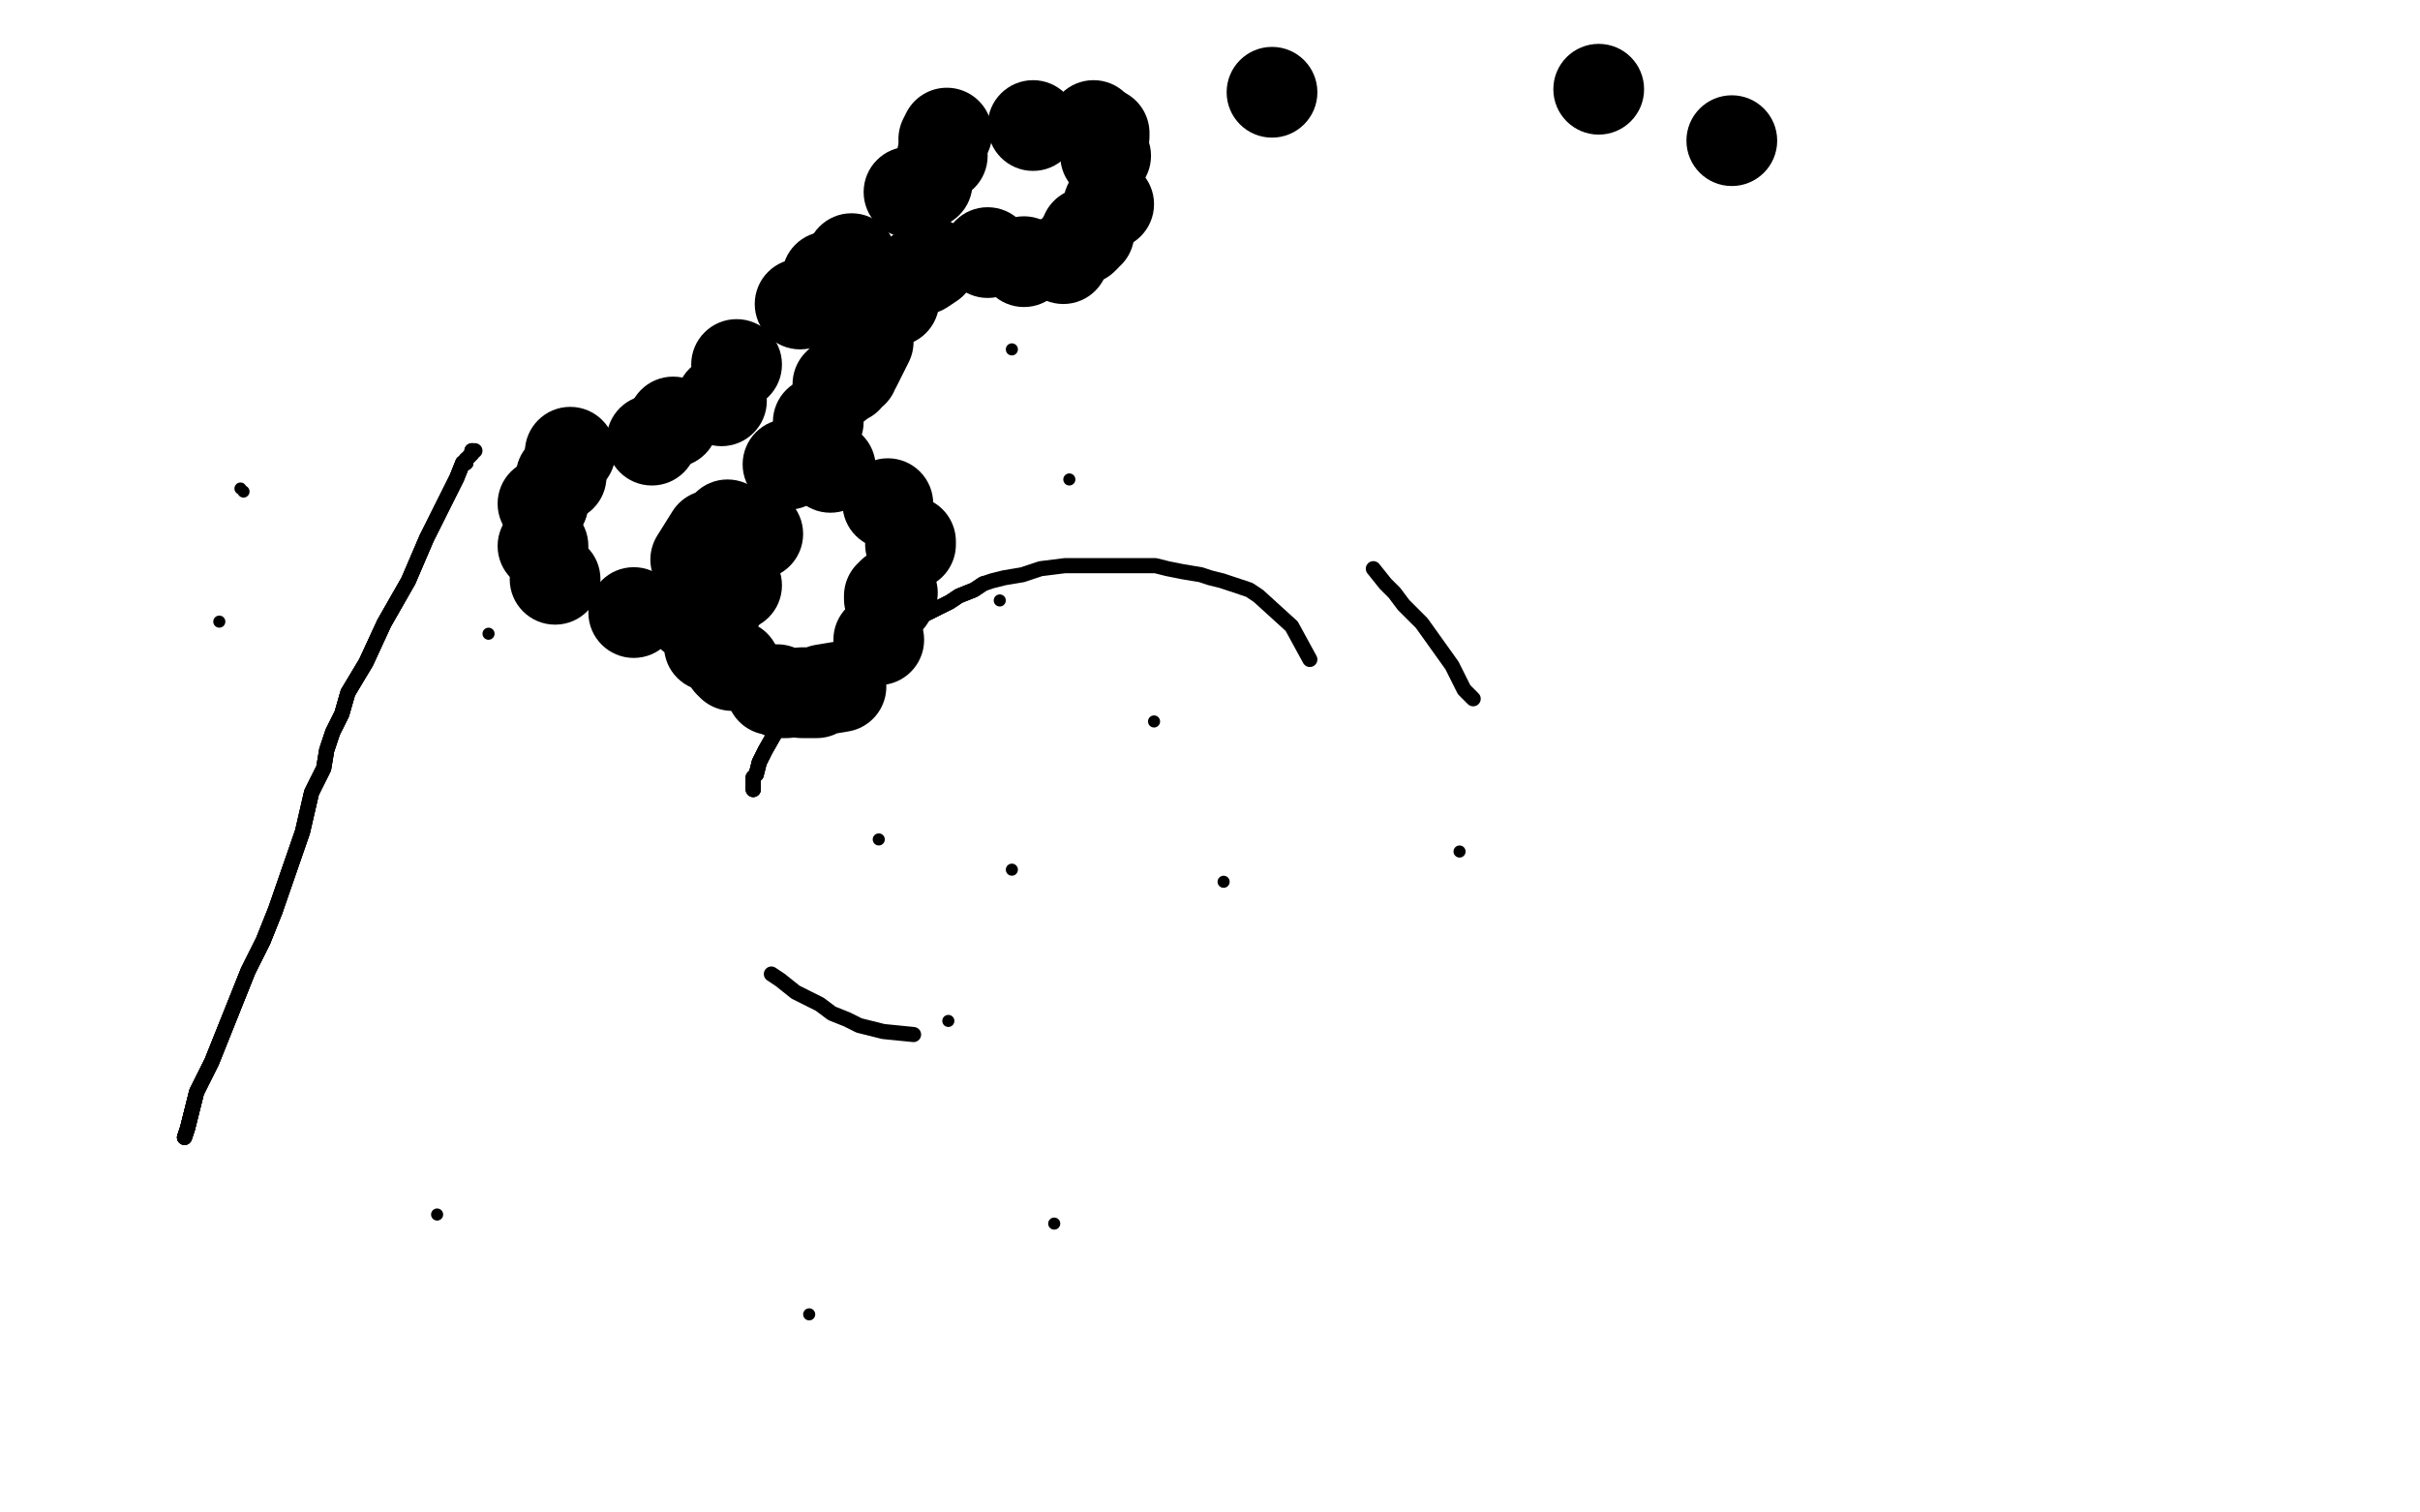 <?xml version="1.0" standalone="no"?>
<!DOCTYPE svg PUBLIC "-//W3C//DTD SVG 1.1//EN"
"http://www.w3.org/Graphics/SVG/1.1/DTD/svg11.dtd">

<svg width="800" height="500" version="1.1" xmlns="http://www.w3.org/2000/svg" xmlns:xlink="http://www.w3.org/1999/xlink" style="stroke-antialiasing: false"><desc>This SVG has been created on https://colorillo.com/</desc><rect x='0' y='0' width='800' height='500' style='fill: rgb(255,255,255); stroke-width:0' /><circle cx="301.5" cy="217.5" r="2" style="fill: #black; stroke-antialiasing: false; stroke-antialias: 0; opacity: 1.0"/>
<circle cx="404.5" cy="291.5" r="2" style="fill: #black; stroke-antialiasing: false; stroke-antialias: 0; opacity: 1.0"/>
<circle cx="313.5" cy="337.5" r="2" style="fill: #black; stroke-antialiasing: false; stroke-antialias: 0; opacity: 1.0"/>
<circle cx="381.5" cy="238.5" r="2" style="fill: #black; stroke-antialiasing: false; stroke-antialias: 0; opacity: 1.0"/>
<circle cx="290.5" cy="277.5" r="2" style="fill: #black; stroke-antialiasing: false; stroke-antialias: 0; opacity: 1.0"/>
<circle cx="334.5" cy="287.5" r="2" style="fill: #black; stroke-antialiasing: false; stroke-antialias: 0; opacity: 1.0"/>
<circle cx="330.5" cy="198.5" r="2" style="fill: #black; stroke-antialiasing: false; stroke-antialias: 0; opacity: 1.0"/>
<circle cx="226.5" cy="178.5" r="2" style="fill: #black; stroke-antialiasing: false; stroke-antialias: 0; opacity: 1.0"/>
<circle cx="274.5" cy="157.5" r="2" style="fill: #black; stroke-antialiasing: false; stroke-antialias: 0; opacity: 1.0"/>
<circle cx="334.5" cy="115.5" r="2" style="fill: #black; stroke-antialiasing: false; stroke-antialias: 0; opacity: 1.0"/>
<circle cx="353.5" cy="158.5" r="2" style="fill: #black; stroke-antialiasing: false; stroke-antialias: 0; opacity: 1.0"/>
<polyline points="454,188 458,193 461,196 464,200 470,206 475,213 480,220 484,228 487,231" style="fill: none; stroke: #black; stroke-width: 5; stroke-linejoin: round; stroke-linecap: round; stroke-antialiasing: false; stroke-antialias: 0; opacity: 1.0"/>
<circle cx="482.5" cy="281.5" r="2" style="fill: #black; stroke-antialiasing: false; stroke-antialias: 0; opacity: 1.0"/>
<polyline points="302,342 292,341 284,339 280,337 275,335 271,332 267,330 263,328 258,324 255,322" style="fill: none; stroke: #black; stroke-width: 5; stroke-linejoin: round; stroke-linecap: round; stroke-antialiasing: false; stroke-antialias: 0; opacity: 1.0"/>
<polyline points="249,261 249,258 249,257 250,256 251,252 253,248 257,241 259,238 260,236 260,235" style="fill: none; stroke: #black; stroke-width: 5; stroke-linejoin: round; stroke-linecap: round; stroke-antialiasing: false; stroke-antialias: 0; opacity: 1.0"/>
<polyline points="249,261 249,258 249,257 250,256 251,252 253,248 257,241 259,238 260,236 260,235 261,235 262,233 273,226 283,218 295,211 306,203 314,199 317,197 322,195 325,193" style="fill: none; stroke: #black; stroke-width: 5; stroke-linejoin: round; stroke-linecap: round; stroke-antialiasing: false; stroke-antialias: 0; opacity: 1.0"/>
<polyline points="249,261 249,258 249,257 250,256 251,252 253,248 257,241 259,238 260,236 260,235 261,235 262,233 273,226 283,218 295,211 306,203 314,199 317,197 322,195 325,193 328,192 332,191 338,190 344,188 352,187 360,187 367,187 375,187 379,187 382,187 386,188 391,189 397,190 400,191 404,192 413,195 416,197 427,207 433,218" style="fill: none; stroke: #black; stroke-width: 5; stroke-linejoin: round; stroke-linecap: round; stroke-antialiasing: false; stroke-antialias: 0; opacity: 1.0"/>
<circle cx="79.5" cy="161.5" r="2" style="fill: #black; stroke-antialiasing: false; stroke-antialias: 0; opacity: 1.0"/>
<circle cx="80.5" cy="162.5" r="2" style="fill: #black; stroke-antialiasing: false; stroke-antialias: 0; opacity: 1.0"/>
<circle cx="72.5" cy="205.5" r="2" style="fill: #black; stroke-antialiasing: false; stroke-antialias: 0; opacity: 1.0"/>
<circle cx="161.5" cy="209.5" r="2" style="fill: #black; stroke-antialiasing: false; stroke-antialias: 0; opacity: 1.0"/>
<polyline points="61,376 62,373 63,369 65,361 70,351 74,341 78,331 82,321 87,311 91,301" style="fill: none; stroke: #black; stroke-width: 5; stroke-linejoin: round; stroke-linecap: round; stroke-antialiasing: false; stroke-antialias: 0; opacity: 1.0"/>
<polyline points="61,376 62,373 63,369 65,361 70,351 74,341 78,331 82,321 87,311 91,301 100,275 103,262 107,254 108,248 109,245 110,242 113,236 115,229 121,219 127,206 135,192 141,178 147,166 151,158 153,153 154,153 154,152" style="fill: none; stroke: #black; stroke-width: 5; stroke-linejoin: round; stroke-linecap: round; stroke-antialiasing: false; stroke-antialias: 0; opacity: 1.0"/>
<polyline points="61,376 62,373 63,369 65,361 70,351 74,341 78,331 82,321 87,311 91,301 100,275 103,262 107,254 108,248 109,245 110,242 113,236 115,229 121,219 127,206 135,192 141,178 147,166 151,158 153,153 154,153 154,152 155,151 156,150 156,149" style="fill: none; stroke: #black; stroke-width: 5; stroke-linejoin: round; stroke-linecap: round; stroke-antialiasing: false; stroke-antialias: 0; opacity: 1.0"/>
<polyline points="61,376 62,373 63,369 65,361 70,351 74,341 78,331 82,321 87,311 91,301 100,275 103,262 107,254 108,248 109,245 110,242 113,236 115,229 121,219 127,206 135,192 141,178 147,166 151,158 153,153 154,153 154,152 155,151 156,150 156,149 157,149" style="fill: none; stroke: #black; stroke-width: 5; stroke-linejoin: round; stroke-linecap: round; stroke-antialiasing: false; stroke-antialias: 0; opacity: 1.0"/>
<circle cx="144.5" cy="401.5" r="2" style="fill: #black; stroke-antialiasing: false; stroke-antialias: 0; opacity: 1.0"/>
<circle cx="267.5" cy="434.5" r="2" style="fill: #black; stroke-antialiasing: false; stroke-antialias: 0; opacity: 1.0"/>
<circle cx="348.5" cy="404.5" r="2" style="fill: #black; stroke-antialiasing: false; stroke-antialias: 0; opacity: 1.0"/>
<circle cx="185.5" cy="157.5" r="15" style="fill: #black; stroke-antialiasing: false; stroke-antialias: 0; opacity: 1.0"/>
<circle cx="179.5" cy="166.5" r="15" style="fill: #black; stroke-antialiasing: false; stroke-antialias: 0; opacity: 1.0"/>
<circle cx="179.5" cy="180.5" r="15" style="fill: #black; stroke-antialiasing: false; stroke-antialias: 0; opacity: 1.0"/>
<circle cx="183.5" cy="191.5" r="15" style="fill: #black; stroke-antialiasing: false; stroke-antialias: 0; opacity: 1.0"/>
<circle cx="209.5" cy="202.5" r="15" style="fill: #black; stroke-antialiasing: false; stroke-antialias: 0; opacity: 1.0"/>
<circle cx="228.5" cy="203.5" r="15" style="fill: #black; stroke-antialiasing: false; stroke-antialias: 0; opacity: 1.0"/>
<polyline points="236,200 238,199" style="fill: none; stroke: #black; stroke-width: 30; stroke-linejoin: round; stroke-linecap: round; stroke-antialiasing: false; stroke-antialias: 0; opacity: 1.0"/>
<circle cx="243.5" cy="193.5" r="15" style="fill: #black; stroke-antialiasing: false; stroke-antialias: 0; opacity: 1.0"/>
<circle cx="250.5" cy="176.5" r="15" style="fill: #black; stroke-antialiasing: false; stroke-antialias: 0; opacity: 1.0"/>
<circle cx="188.5" cy="149.5" r="15" style="fill: #black; stroke-antialiasing: false; stroke-antialias: 0; opacity: 1.0"/>
<circle cx="238.5" cy="132.5" r="15" style="fill: #black; stroke-antialiasing: false; stroke-antialias: 0; opacity: 1.0"/>
<circle cx="215.5" cy="145.5" r="15" style="fill: #black; stroke-antialiasing: false; stroke-antialias: 0; opacity: 1.0"/>
<circle cx="222.5" cy="139.5" r="15" style="fill: #black; stroke-antialiasing: false; stroke-antialias: 0; opacity: 1.0"/>
<circle cx="260.5" cy="153.5" r="15" style="fill: #black; stroke-antialiasing: false; stroke-antialias: 0; opacity: 1.0"/>
<circle cx="243.5" cy="120.5" r="15" style="fill: #black; stroke-antialiasing: false; stroke-antialias: 0; opacity: 1.0"/>
<circle cx="264.5" cy="100.5" r="15" style="fill: #black; stroke-antialiasing: false; stroke-antialias: 0; opacity: 1.0"/>
<circle cx="273.5" cy="91.5" r="15" style="fill: #black; stroke-antialiasing: false; stroke-antialias: 0; opacity: 1.0"/>
<circle cx="281.5" cy="85.5" r="15" style="fill: #black; stroke-antialiasing: false; stroke-antialias: 0; opacity: 1.0"/>
<circle cx="306.5" cy="60.5" r="15" style="fill: #black; stroke-antialiasing: false; stroke-antialias: 0; opacity: 1.0"/>
<circle cx="300.5" cy="63.5" r="15" style="fill: #black; stroke-antialiasing: false; stroke-antialias: 0; opacity: 1.0"/>
<circle cx="311.5" cy="51.5" r="15" style="fill: #black; stroke-antialiasing: false; stroke-antialias: 0; opacity: 1.0"/>
<polyline points="312,46 313,44" style="fill: none; stroke: #black; stroke-width: 30; stroke-linejoin: round; stroke-linecap: round; stroke-antialiasing: false; stroke-antialias: 0; opacity: 1.0"/>
<circle cx="341.5" cy="41.5" r="15" style="fill: #black; stroke-antialiasing: false; stroke-antialias: 0; opacity: 1.0"/>
<circle cx="361.5" cy="41.5" r="15" style="fill: #black; stroke-antialiasing: false; stroke-antialias: 0; opacity: 1.0"/>
<polyline points="364,44 365,44 365,45" style="fill: none; stroke: #black; stroke-width: 30; stroke-linejoin: round; stroke-linecap: round; stroke-antialiasing: false; stroke-antialias: 0; opacity: 1.0"/>
<circle cx="365.5" cy="51.5" r="15" style="fill: #black; stroke-antialiasing: false; stroke-antialias: 0; opacity: 1.0"/>
<circle cx="366.5" cy="67.5" r="15" style="fill: #black; stroke-antialiasing: false; stroke-antialias: 0; opacity: 1.0"/>
<polyline points="360,77 359,77 359,78 358,79" style="fill: none; stroke: #black; stroke-width: 30; stroke-linejoin: round; stroke-linecap: round; stroke-antialiasing: false; stroke-antialias: 0; opacity: 1.0"/>
<circle cx="351.5" cy="85.5" r="15" style="fill: #black; stroke-antialiasing: false; stroke-antialias: 0; opacity: 1.0"/>
<circle cx="338.5" cy="86.5" r="15" style="fill: #black; stroke-antialiasing: false; stroke-antialias: 0; opacity: 1.0"/>
<circle cx="326.5" cy="83.5" r="15" style="fill: #black; stroke-antialiasing: false; stroke-antialias: 0; opacity: 1.0"/>
<polyline points="308,87 305,89" style="fill: none; stroke: #black; stroke-width: 30; stroke-linejoin: round; stroke-linecap: round; stroke-antialiasing: false; stroke-antialias: 0; opacity: 1.0"/>
<circle cx="295.5" cy="99.5" r="15" style="fill: #black; stroke-antialiasing: false; stroke-antialias: 0; opacity: 1.0"/>
<polyline points="287,113 284,119 283,121 282,121 282,122 282,123 281,123 280,125 278,126 277,127" style="fill: none; stroke: #black; stroke-width: 30; stroke-linejoin: round; stroke-linecap: round; stroke-antialiasing: false; stroke-antialias: 0; opacity: 1.0"/>
<circle cx="270.5" cy="139.5" r="15" style="fill: #black; stroke-antialiasing: false; stroke-antialias: 0; opacity: 1.0"/>
<circle cx="274.5" cy="154.5" r="15" style="fill: #black; stroke-antialiasing: false; stroke-antialias: 0; opacity: 1.0"/>
<circle cx="293.5" cy="166.5" r="15" style="fill: #black; stroke-antialiasing: false; stroke-antialias: 0; opacity: 1.0"/>
<polyline points="301,179 301,180" style="fill: none; stroke: #black; stroke-width: 30; stroke-linejoin: round; stroke-linecap: round; stroke-antialiasing: false; stroke-antialias: 0; opacity: 1.0"/>
<polyline points="295,196 294,197 294,198" style="fill: none; stroke: #black; stroke-width: 30; stroke-linejoin: round; stroke-linecap: round; stroke-antialiasing: false; stroke-antialias: 0; opacity: 1.0"/>
<circle cx="290.5" cy="211.5" r="15" style="fill: #black; stroke-antialiasing: false; stroke-antialias: 0; opacity: 1.0"/>
<polyline points="278,227 272,228 270,229 269,229 267,229 266,229 265,229" style="fill: none; stroke: #black; stroke-width: 30; stroke-linejoin: round; stroke-linecap: round; stroke-antialiasing: false; stroke-antialias: 0; opacity: 1.0"/>
<polyline points="260,229 259,229 258,229 257,228 256,228 255,228" style="fill: none; stroke: #black; stroke-width: 30; stroke-linejoin: round; stroke-linecap: round; stroke-antialiasing: false; stroke-antialias: 0; opacity: 1.0"/>
<polyline points="243,220 242,220 241,219" style="fill: none; stroke: #black; stroke-width: 30; stroke-linejoin: round; stroke-linecap: round; stroke-antialiasing: false; stroke-antialias: 0; opacity: 1.0"/>
<circle cx="234.5" cy="213.5" r="15" style="fill: #black; stroke-antialiasing: false; stroke-antialias: 0; opacity: 1.0"/>
<polyline points="230,185 235,177 236,177" style="fill: none; stroke: #black; stroke-width: 30; stroke-linejoin: round; stroke-linecap: round; stroke-antialiasing: false; stroke-antialias: 0; opacity: 1.0"/>
<circle cx="240.5" cy="173.5" r="15" style="fill: #black; stroke-antialiasing: false; stroke-antialias: 0; opacity: 1.0"/>
<circle cx="420.5" cy="30.5" r="15" style="fill: #black; stroke-antialiasing: false; stroke-antialias: 0; opacity: 1.0"/>
<circle cx="528.5" cy="29.5" r="15" style="fill: #black; stroke-antialiasing: false; stroke-antialias: 0; opacity: 1.0"/>
<circle cx="572.5" cy="46.5" r="15" style="fill: #black; stroke-antialiasing: false; stroke-antialias: 0; opacity: 1.0"/>
</svg>

